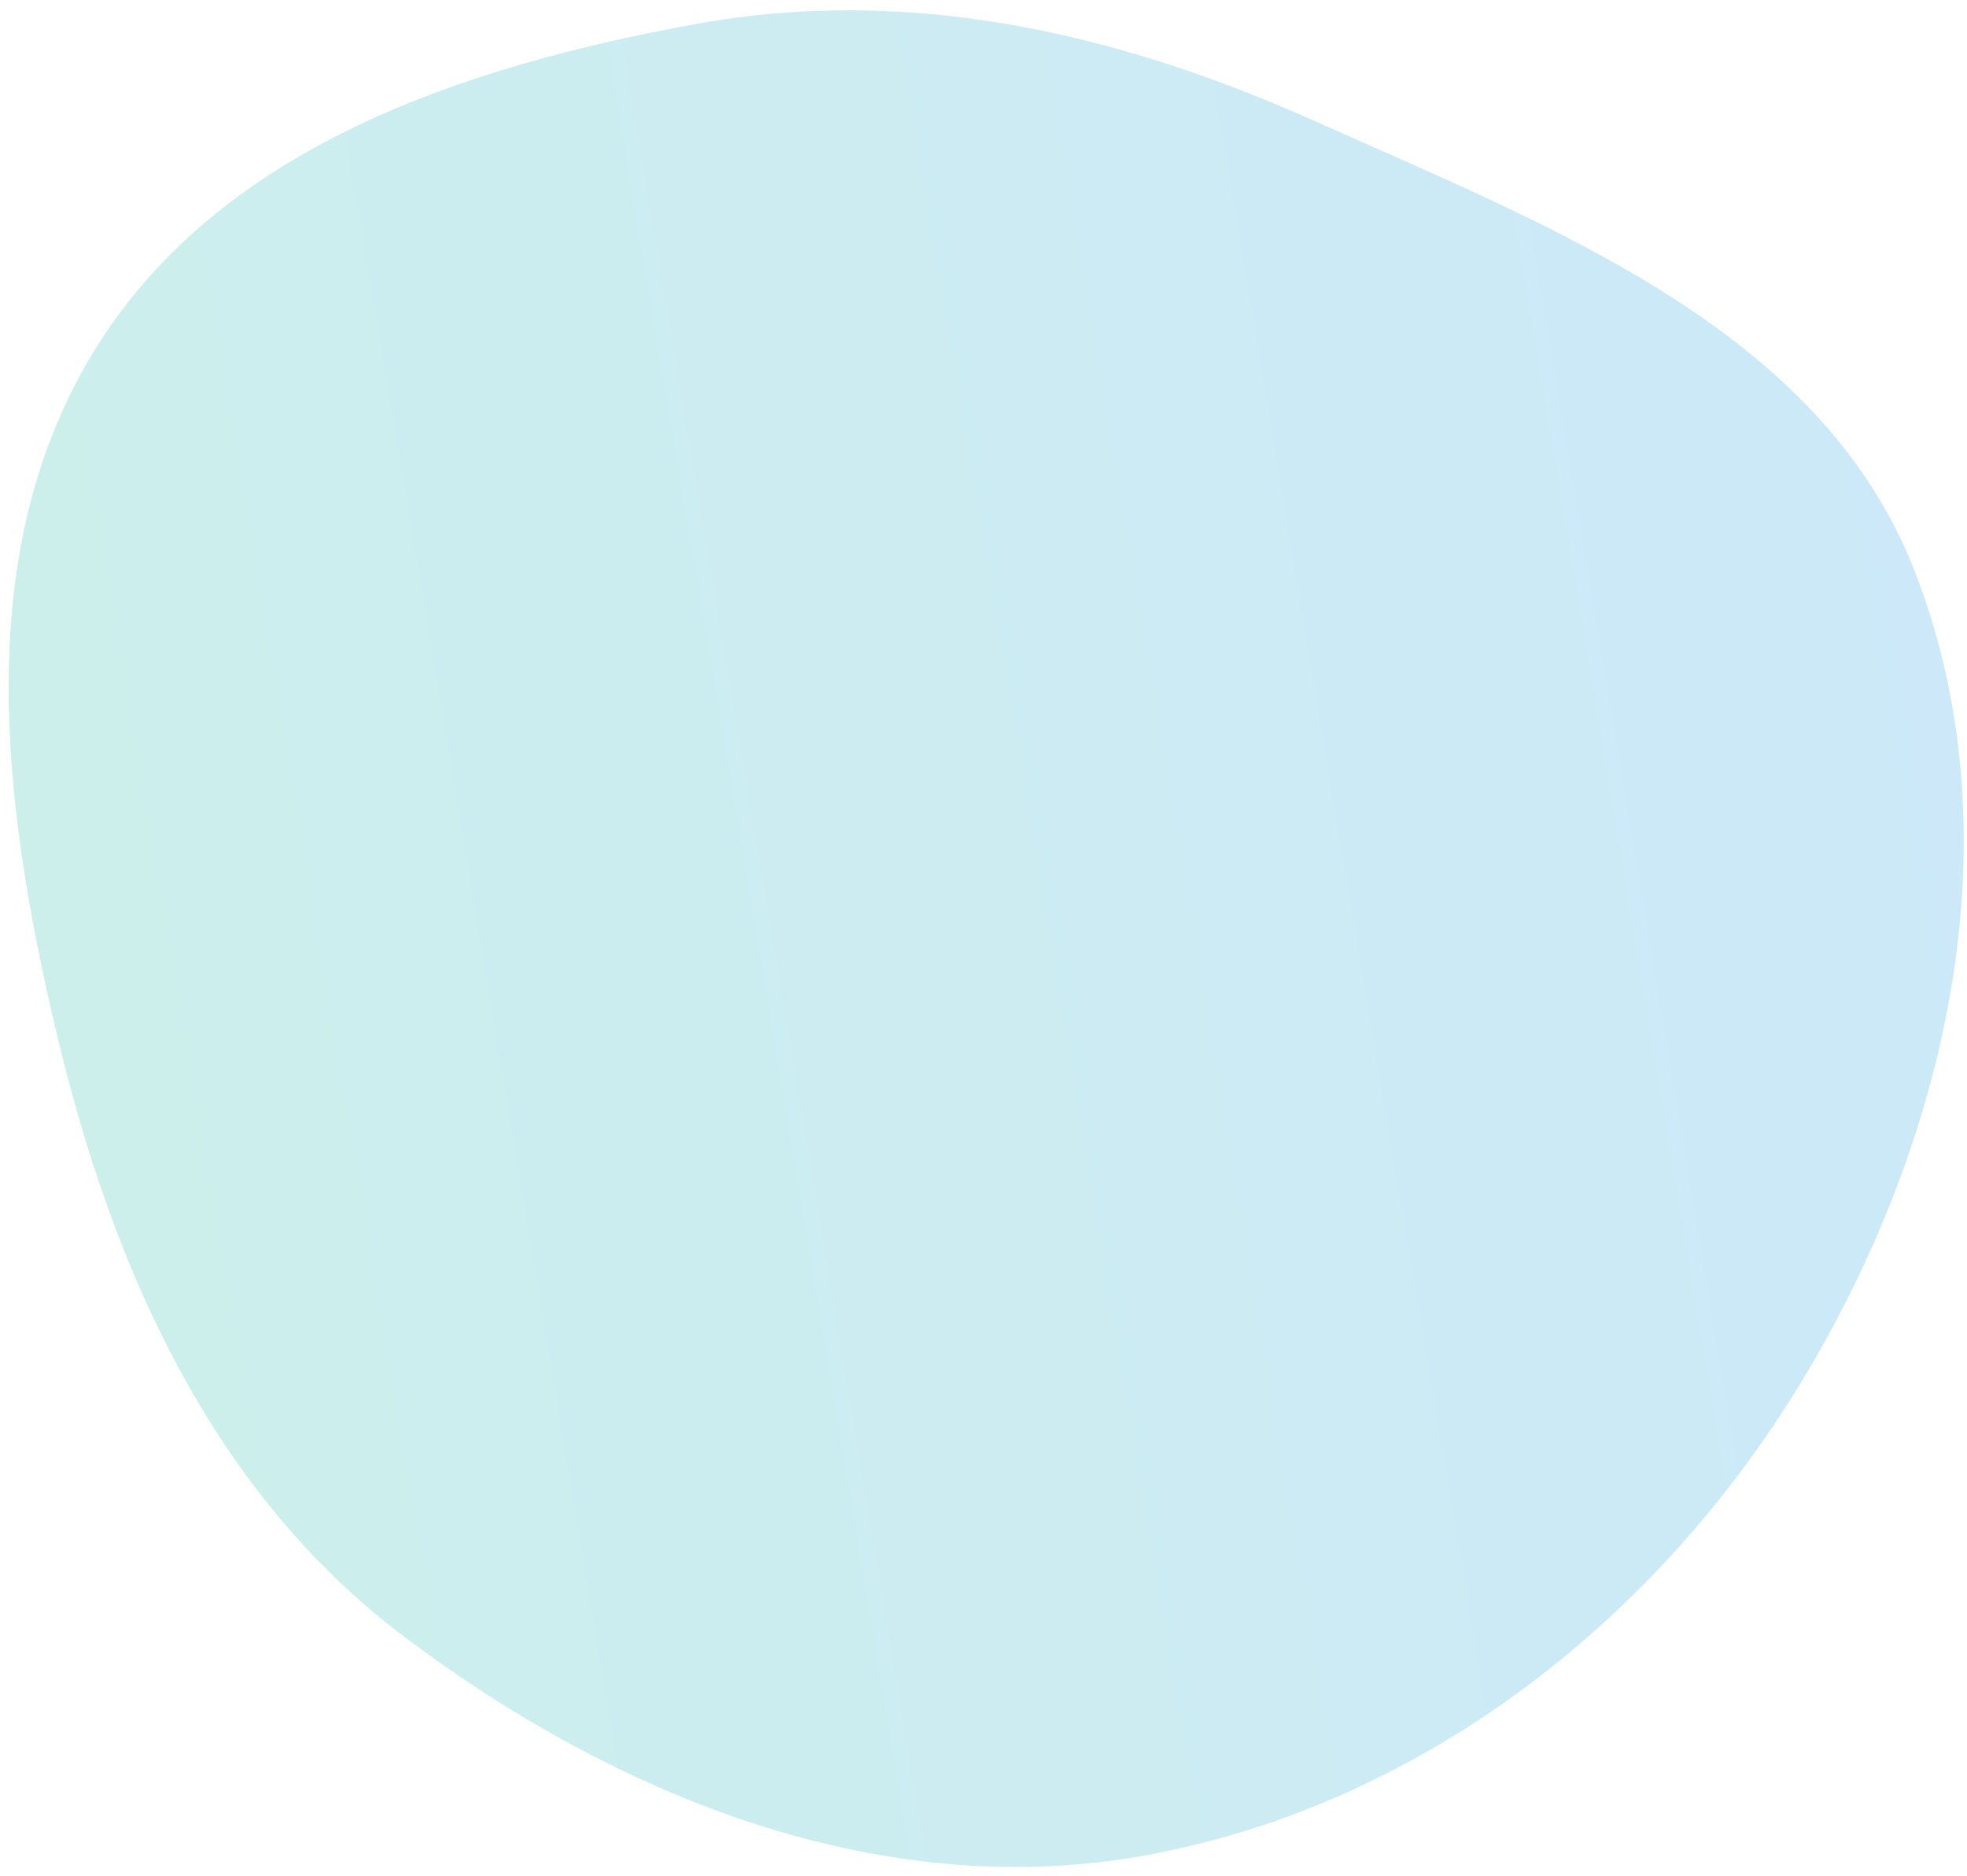 <svg width="151" height="144" viewBox="0 0 151 144" fill="none" xmlns="http://www.w3.org/2000/svg">
<path opacity="0.2" fill-rule="evenodd" clip-rule="evenodd" d="M88.225 142.356C67.925 146.161 47.518 138.046 31.015 125.619C16.185 114.452 8.586 97.235 4.31 79.167C0.094 61.349 -2.265 41.886 7.541 26.428C17.194 11.212 35.635 5.093 53.357 1.853C69.803 -1.155 85.764 2.499 101.025 9.333C119.177 17.462 139.699 25.242 146.953 43.767C154.816 63.849 149.693 86.921 138.659 105.445C127.574 124.054 109.51 138.367 88.225 142.356Z" fill="url(#paint0_linear_7_100)"/>
<defs>
<linearGradient id="paint0_linear_7_100" x1="172.389" y1="144.395" x2="19.494" y2="169.959" gradientUnits="userSpaceOnUse">
<stop stop-color="#008CE4"/>
<stop offset="1" stop-color="#00AF9E"/>
</linearGradient>
</defs>
</svg>
